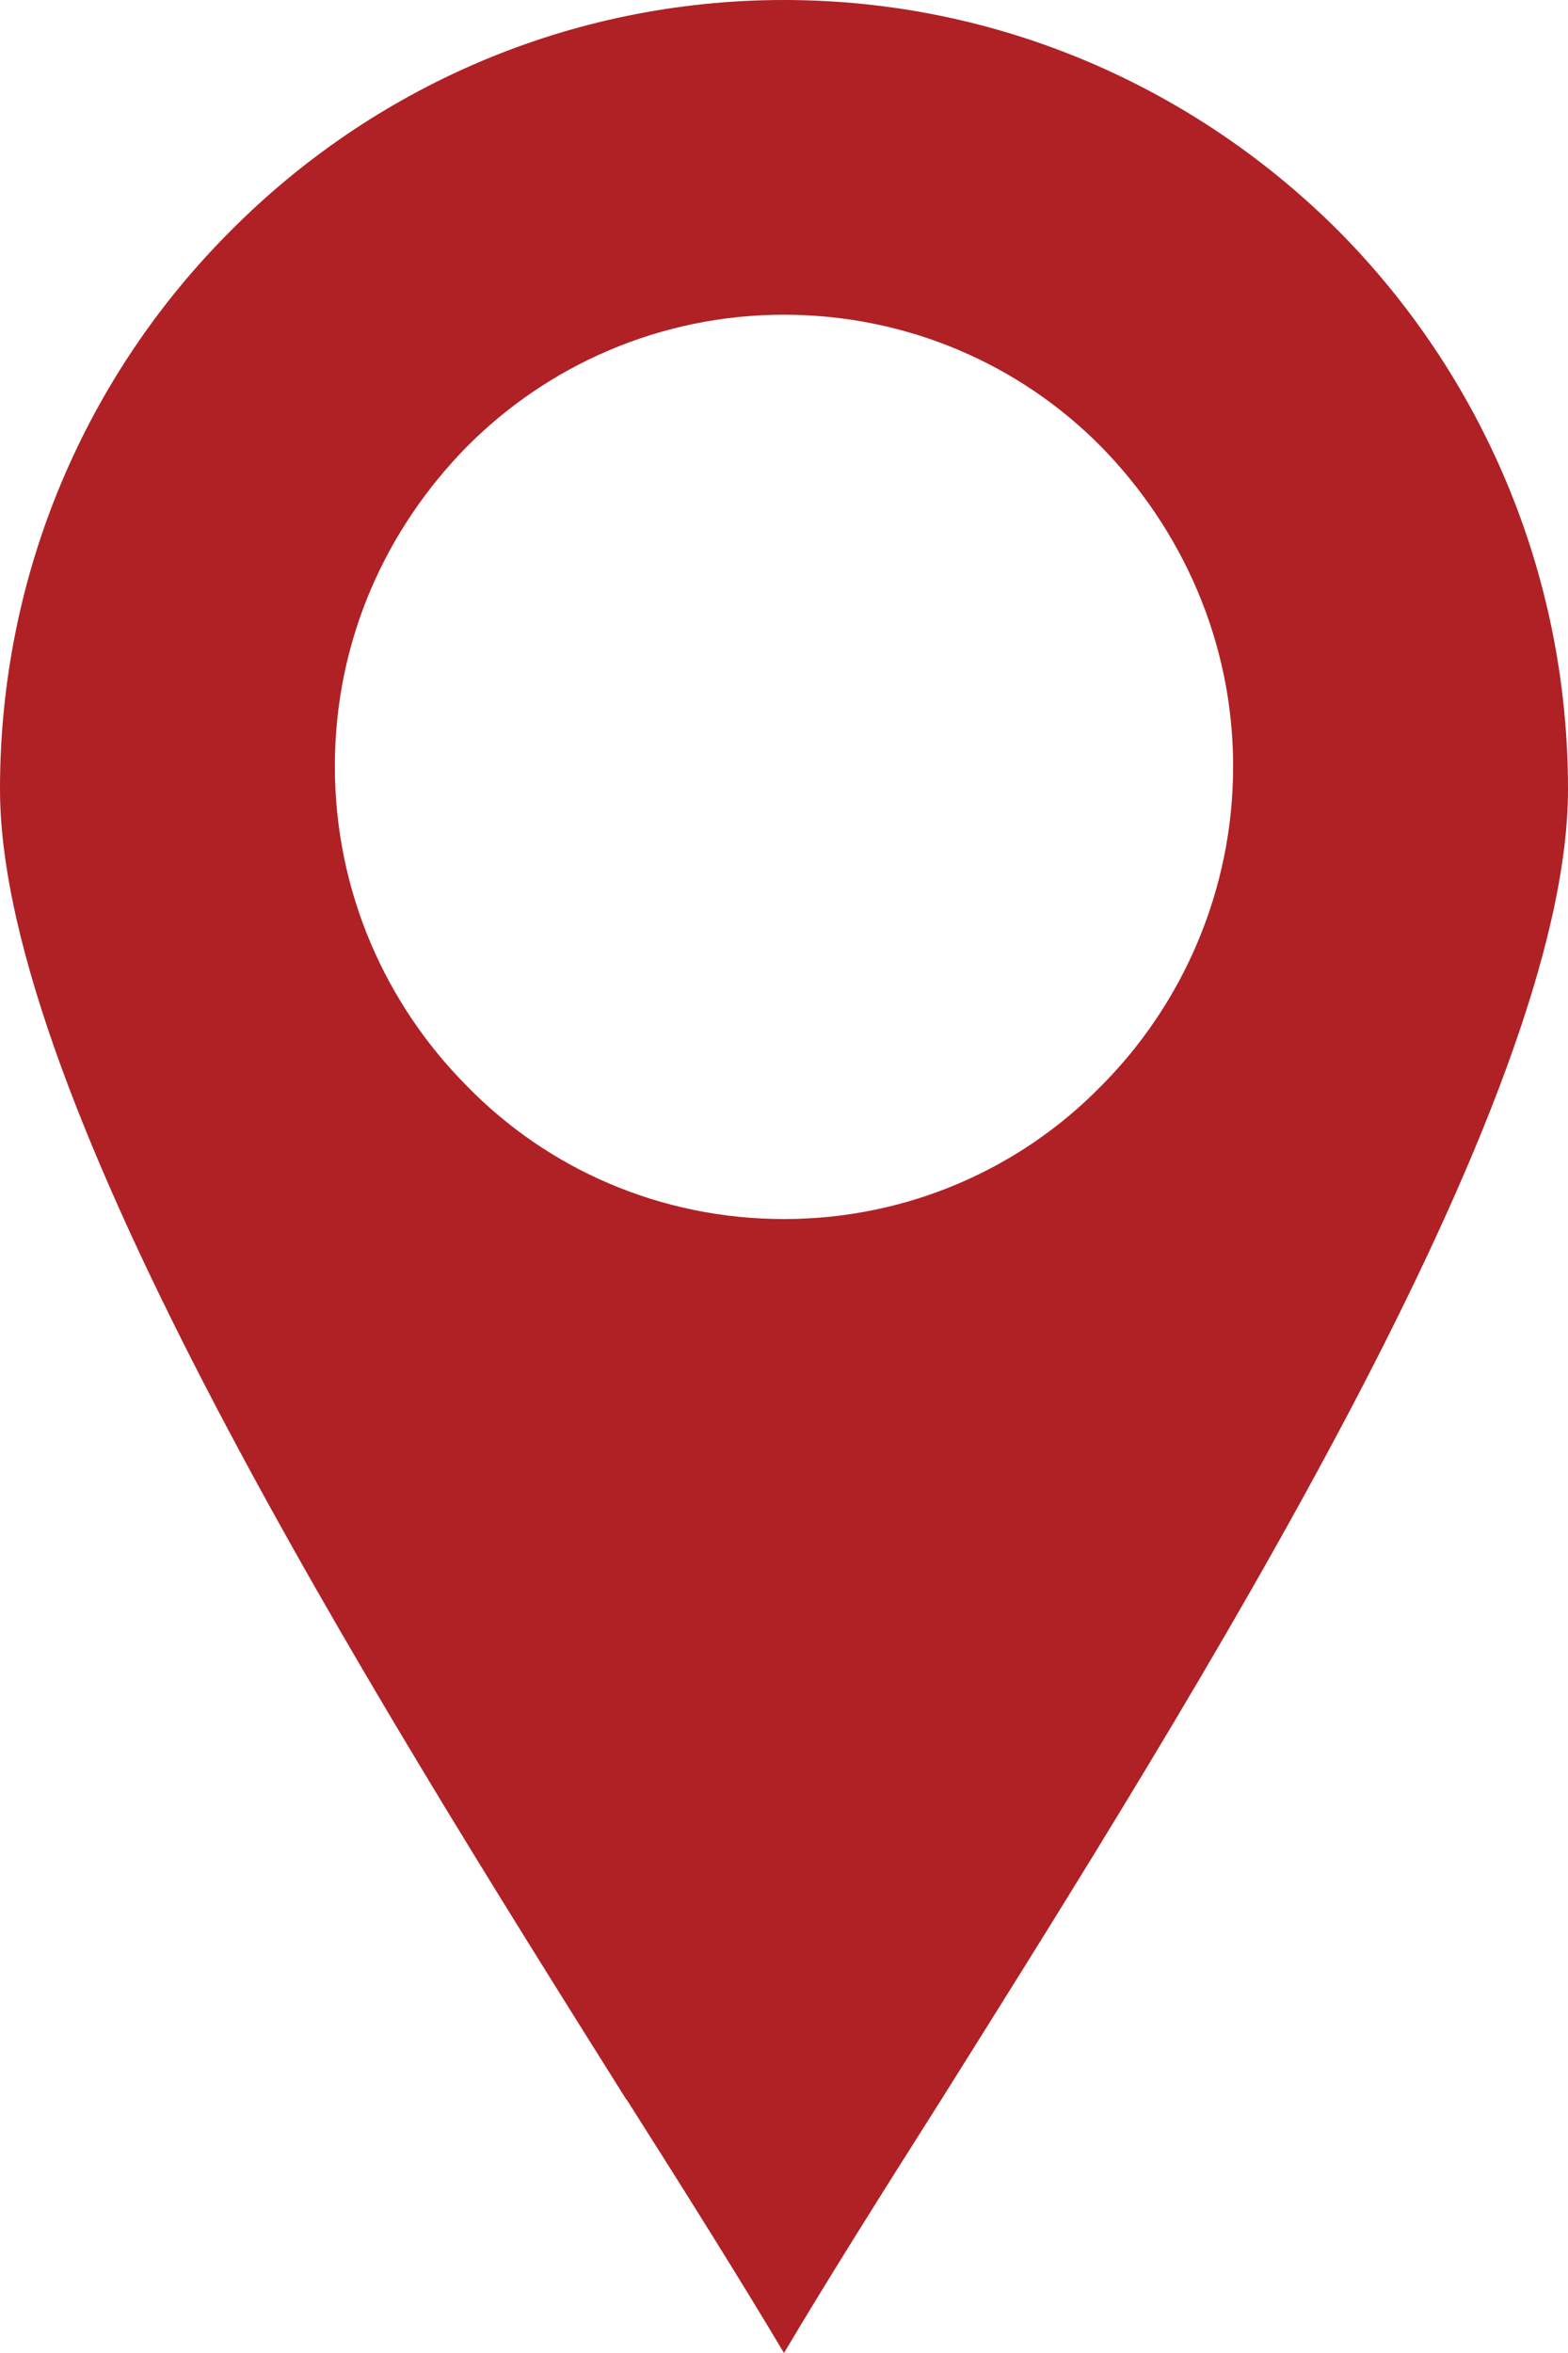 <svg width="16" height="24" viewBox="0 0 16 24" fill="none" xmlns="http://www.w3.org/2000/svg">
<path d="M13.66 2.357C12.206 0.903 10.205 0 8 0C5.795 0 3.794 0.903 2.351 2.357C0.897 3.811 0 5.824 0 8.049C0 11.236 3.756 17.219 6.388 21.41L6.399 21.422C7.019 22.399 7.561 23.263 8 24C8.435 23.267 8.981 22.399 9.601 21.422C12.229 17.234 16 11.248 16 8.049C16 5.827 15.103 3.811 13.66 2.357ZM11.236 11.077C10.413 11.919 9.262 12.434 8 12.434C6.738 12.434 5.587 11.922 4.764 11.077C3.94 10.248 3.417 9.1 3.417 7.816C3.417 6.533 3.937 5.397 4.764 4.556C5.587 3.726 6.738 3.21 8 3.21C9.262 3.21 10.413 3.722 11.236 4.556C12.06 5.397 12.583 6.545 12.583 7.816C12.583 9.088 12.063 10.248 11.236 11.077Z" fill="#AF2125"/>
</svg>
